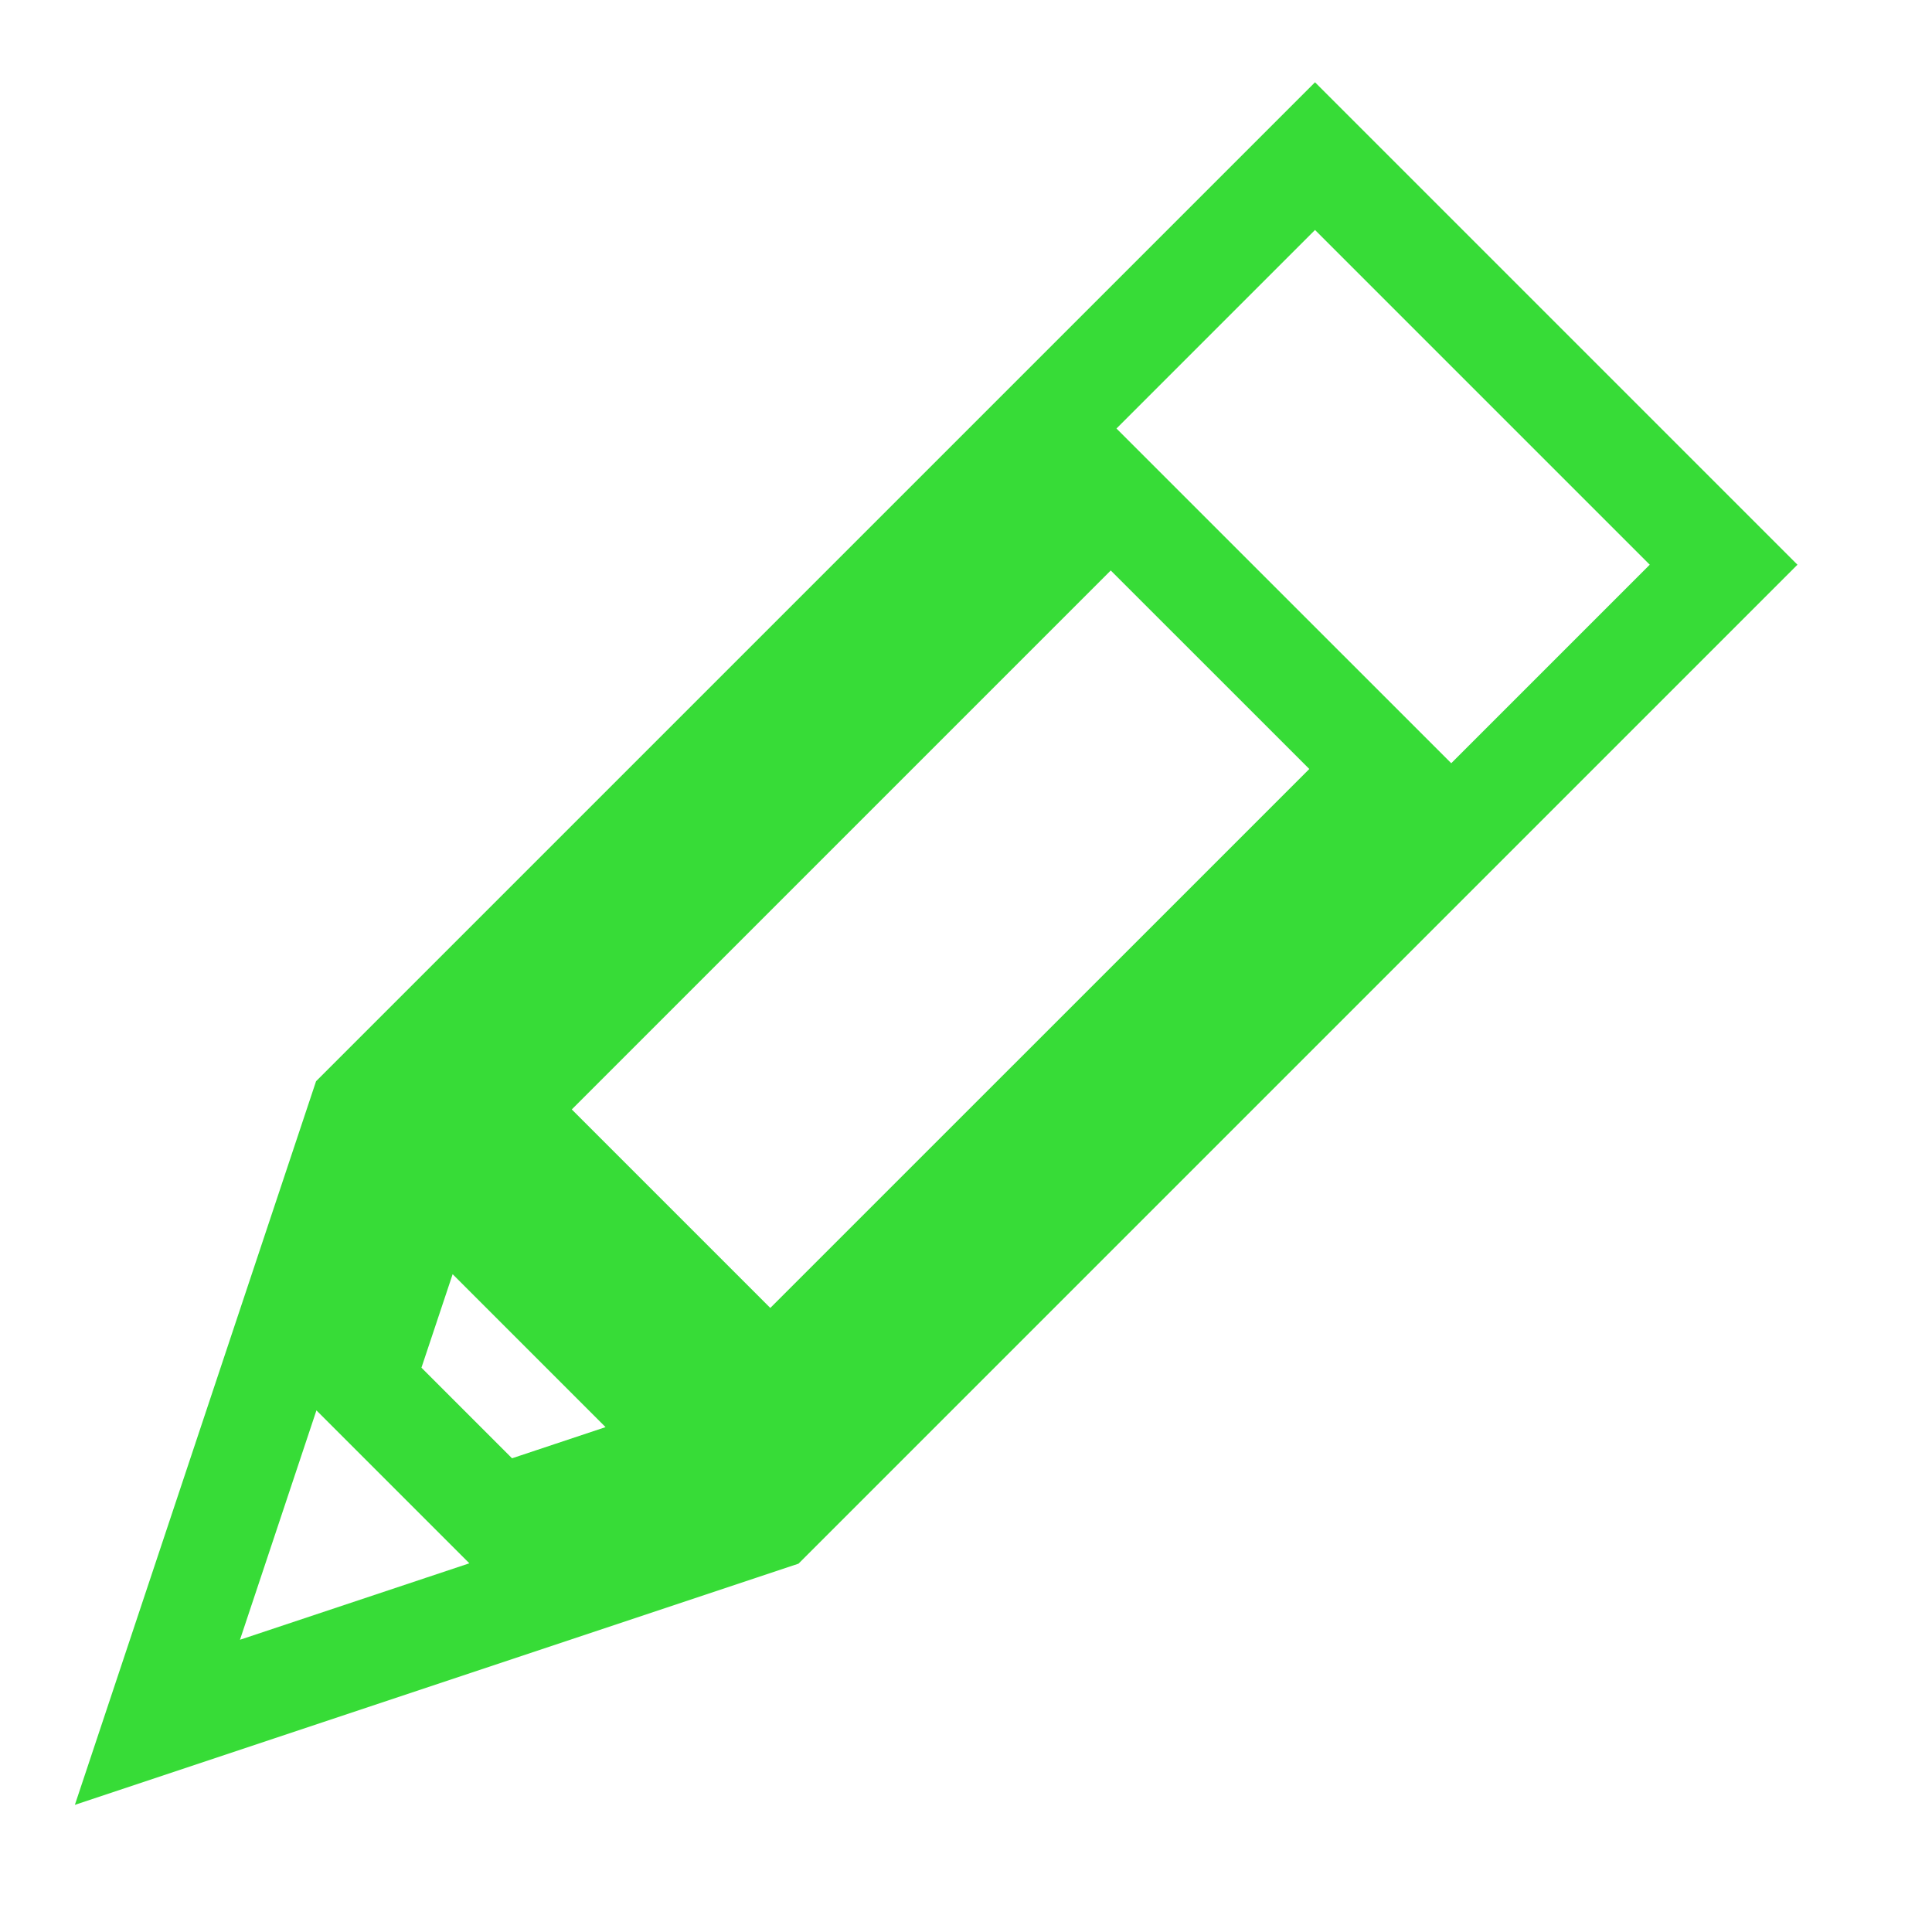 <svg 
 xmlns="http://www.w3.org/2000/svg"
 xmlns:xlink="http://www.w3.org/1999/xlink"
 width="37px" height="37px">
<path fill-rule="evenodd"  stroke="rgb(55, 220, 55)" stroke-width="2px" stroke-linecap="butt" stroke-linejoin="miter" fill="none"
 d="M3.015,32.984 L6.927,21.247 L25.184,2.990 L33.009,10.815 L14.752,29.072 L3.015,32.984 ZM26.489,14.727 L21.272,9.511 L9.536,21.247 L14.752,26.463 L26.489,14.727 ZM8.232,22.551 L6.927,26.463 L9.536,29.072 L13.448,27.768 L8.232,22.551 Z"/>
</svg>